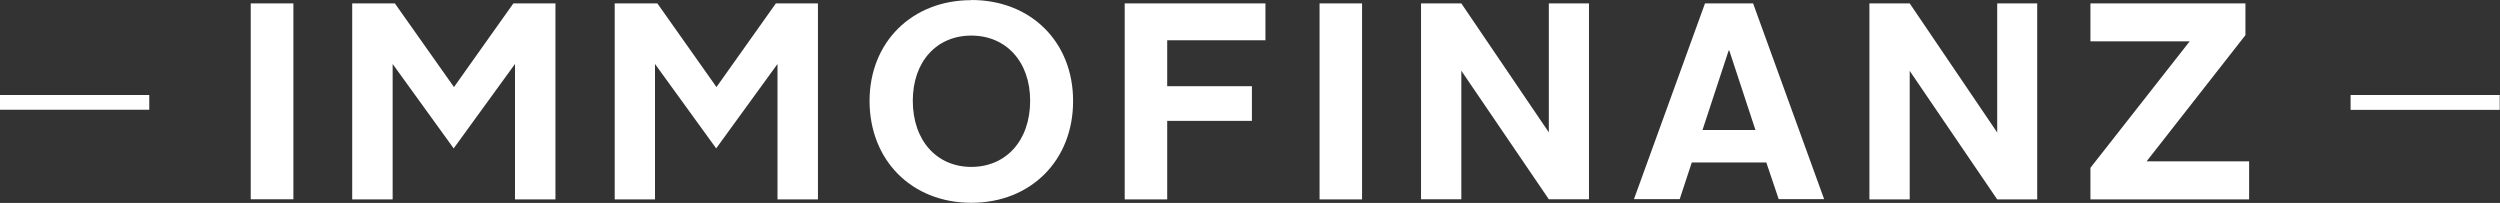 <svg version="1.2" xmlns="http://www.w3.org/2000/svg" viewBox="0 0 1700 138" width="1700" height="138">
	<rect x="0" y="0" width="1700" height="138" fill="#333333" stroke="none"/>
	<title>IFAG_oceanblue-svg</title>
	<style>
		.s0 { fill: #ffffff } 
	</style>
	<path id="Layer" fill-rule="evenodd" class="s0" d="m0 64.6h101.5v10h-101.5zm1598.4 0h101.4v10.1h-101.4zm-1427.9-62.3h29v133.2h-29zm98 0l40.2 56.9 40.4-56.9h28.6v133.3h-27.5v-92.1l-41.7 57.4-41.5-57.4v92.1h-27.5v-133.3zm178.5 0l40.2 56.9 40.4-56.9h28.6v133.3h-27.5v-92.1l-41.7 57.4-41.6-57.4v92.1h-27.4v-133.3zm213.5-2.3c40.6 0 69.2 28.6 69.2 68.6 0.1 40.3-28.6 69.3-69.2 69.3-40.6 0-69.2-29-69.2-69.3 0-39.9 28.8-68.5 69.2-68.5zm0 113.5c23.4 0 40-17.7 40-45 0-26.6-16.4-44.3-40-44.3-23.6 0-39.8 17.7-39.8 44.3 0 27.3 16.5 45 39.8 45zm200-111.2v25.1h-66.8v31.2h57.6v23.6h-57.6v53.4h-28.9v-133.3zm36.8 0h28.9v133.3h-28.9zm96.4 0l59.5 87.7v-87.7h27.3v133.2h-27.3l-59.5-87.4v87.4h-27.4v-133.2zm165.7 0h32.7l48.3 133.1h-30.9l-8.4-24.9h-50.7l-8.2 24.9h-31.1zm-1.7 86.1h36l-17.8-54.1h-0.4zm140.9-86.1l59.5 87.8v-87.8h27.2v133.3h-27.2l-59.5-87.4v87.4h-27.4v-133.3zm190.4 25.8h-67.5v-25.8h105.4v21.6l-67.2 85.8h69.7v25.9h-107.9v-21.5z"/>
</svg>